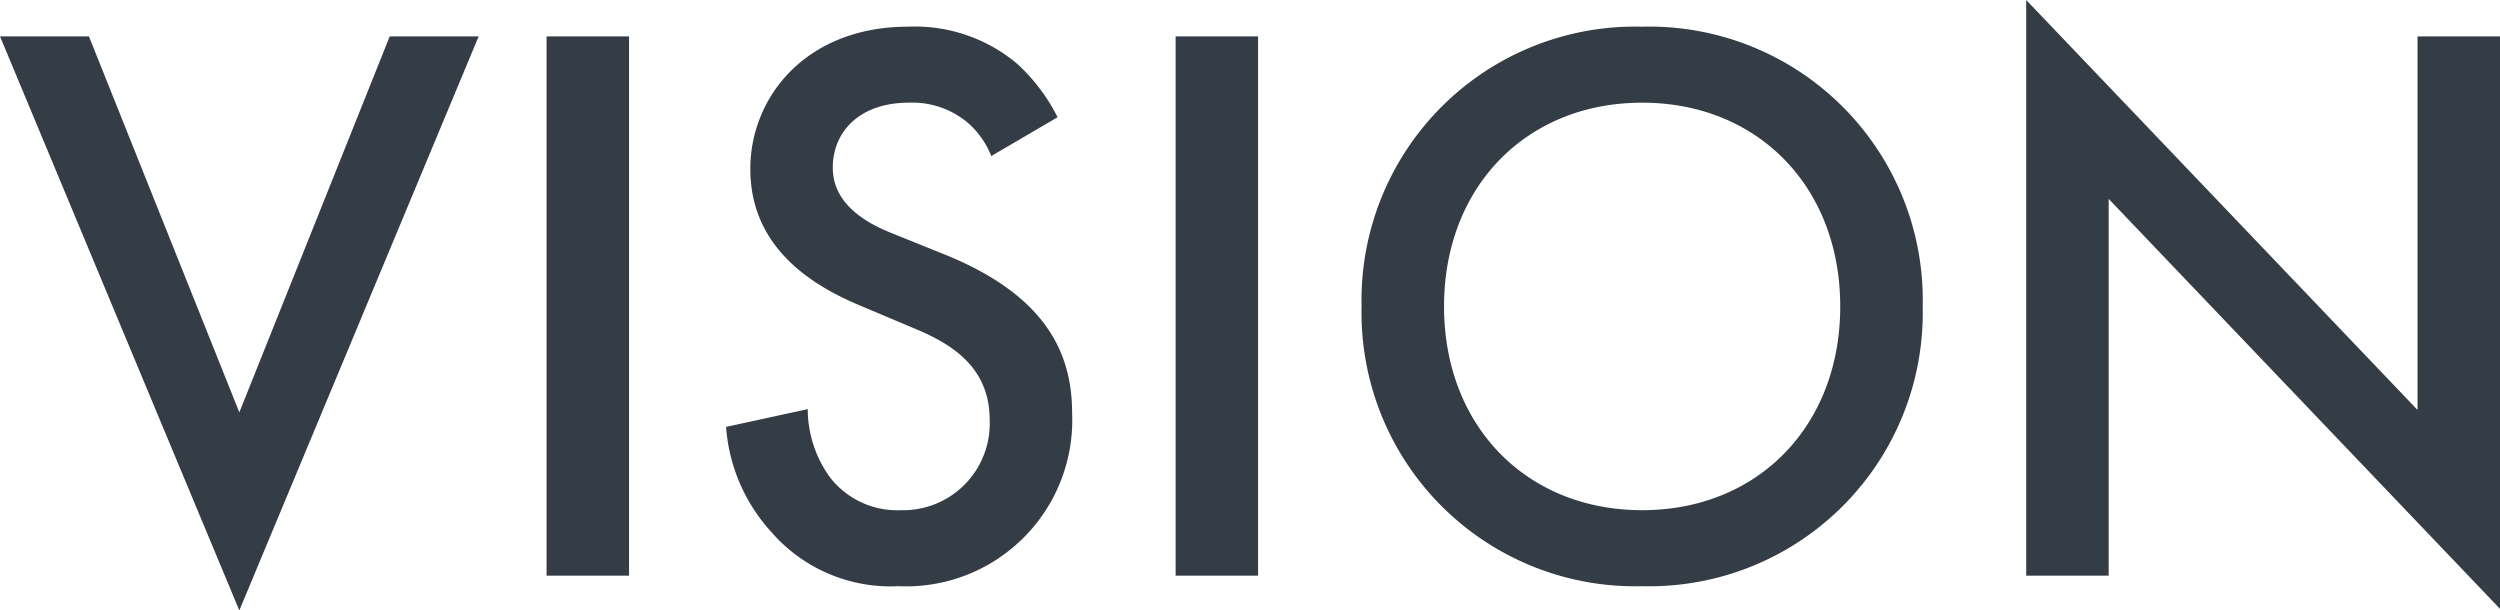 <svg xmlns="http://www.w3.org/2000/svg" width="123.68" height="30.2" viewBox="0 0 123.68 30.2">
  <path id="パス_1507" data-name="パス 1507" d="M.16-26.68,12,1.72l11.84-28.4h-4.4L12-8.08,4.56-26.68Zm27.04,0V0h4.08V-26.68Zm25.28,4a9.088,9.088,0,0,0-2.04-2.68,7.867,7.867,0,0,0-5.36-1.8c-5,0-7.8,3.44-7.8,7.04,0,4,3.24,5.84,5.44,6.76l2.56,1.08c1.76.72,3.84,1.84,3.84,4.56a4.286,4.286,0,0,1-4.4,4.48,4.209,4.209,0,0,1-3.48-1.6,5.762,5.762,0,0,1-1.12-3.4l-4.04.88a8.637,8.637,0,0,0,2.24,5.2A7.806,7.806,0,0,0,44.6.52a8.222,8.222,0,0,0,8.6-8.56c0-3.04-1.36-5.84-6.28-7.84l-2.68-1.08c-2.6-1.04-2.88-2.44-2.88-3.24,0-1.72,1.28-3.2,3.76-3.2a4.254,4.254,0,0,1,2.88.96,4.238,4.238,0,0,1,1.2,1.68Zm5.84-4V0H62.4V-26.68Zm23.08-.48A13.534,13.534,0,0,0,67.52-13.32,13.534,13.534,0,0,0,81.4.52,13.534,13.534,0,0,0,95.28-13.32,13.534,13.534,0,0,0,81.4-27.16Zm0,23.92c-5.72,0-9.8-4.16-9.8-10.08S75.68-23.4,81.4-23.4s9.8,4.16,9.8,10.08S87.12-3.24,81.4-3.24ZM104.48,0V-18.64L123.84,1.64V-26.68h-4.08V-8.2L100.4-28.48V0Z" transform="translate(-0.16 28.48)" fill="#343c46"/>
</svg>
